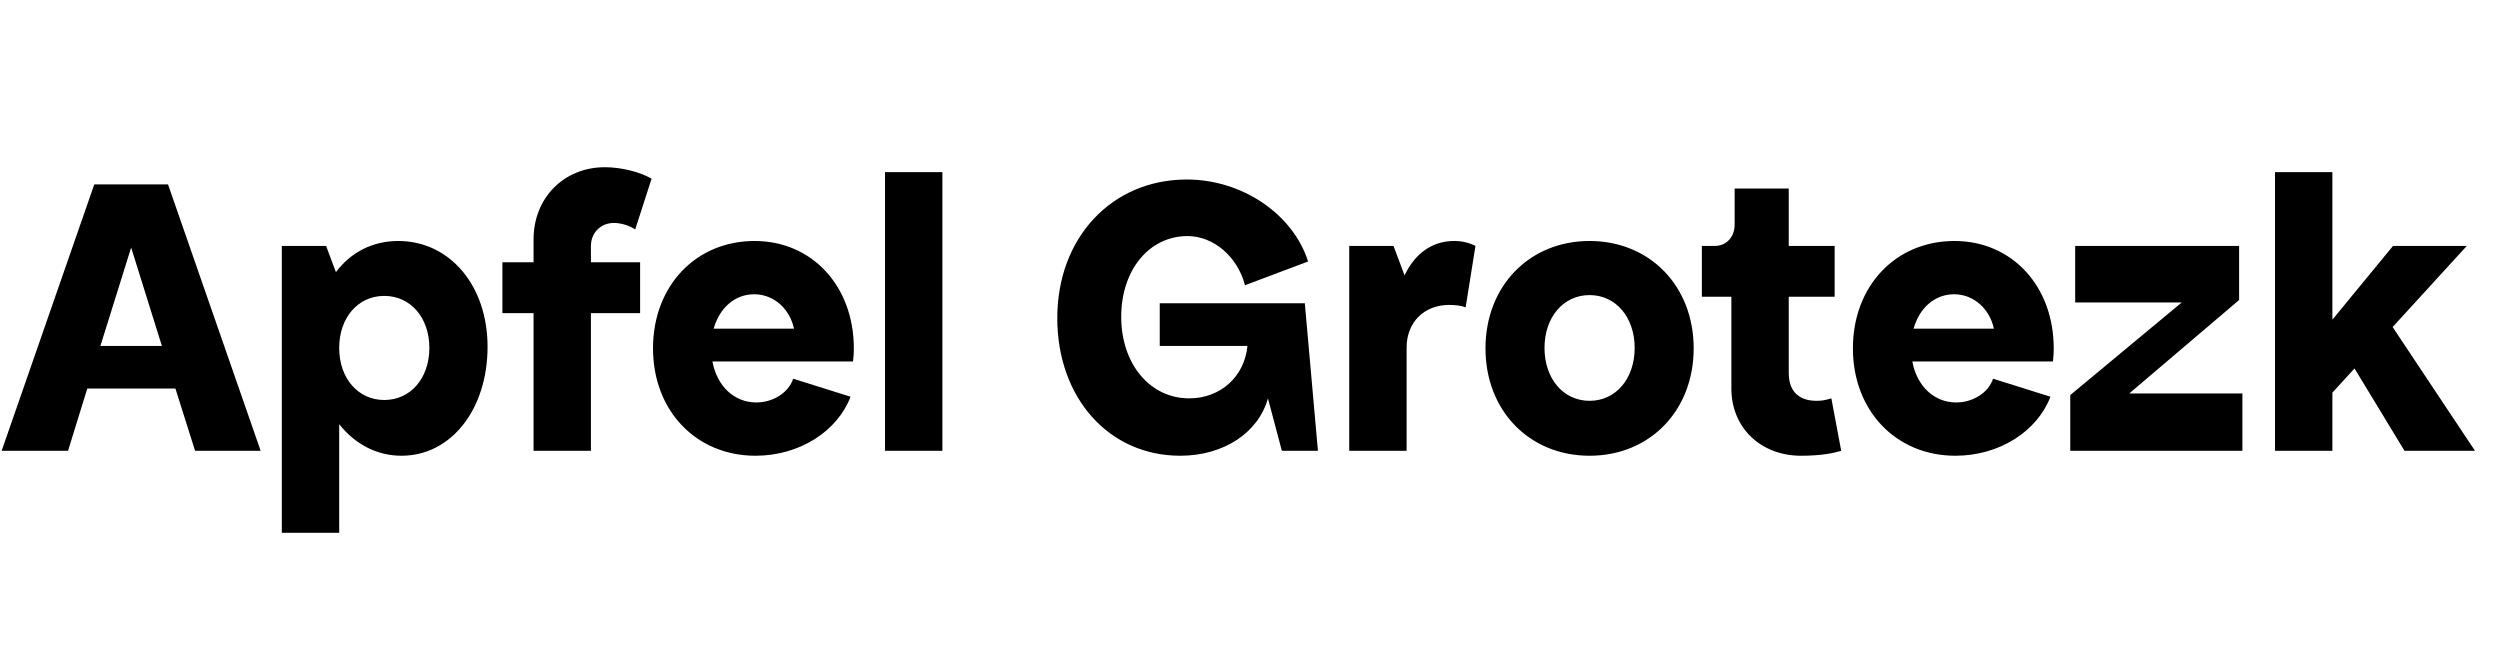 <?xml version="1.0" encoding="UTF-8"?>
<svg xmlns="http://www.w3.org/2000/svg" width="305" height="80" viewBox="0 0 305 80" fill="none">
  <path d="M0.2 55L11.5 22.5H20.5L31.8 55H23.8L21.4 47.4H10.65L8.3 55H0.2ZM12.25 42.2H19.75L16 30.2L12.25 42.2ZM48.982 55.6C45.932 55.6 43.282 54.15 41.382 51.75V65H34.382V30H39.782L40.982 33.2C42.782 30.8 45.432 29.4 48.582 29.4C54.882 29.4 59.482 34.85 59.482 42.3C59.482 49.95 55.032 55.6 48.982 55.6ZM41.382 42.45C41.382 46.15 43.682 48.8 46.882 48.8C50.082 48.8 52.382 46.15 52.382 42.45C52.382 38.75 50.082 36.1 46.882 36.1C43.682 36.1 41.382 38.75 41.382 42.45ZM61.293 32H65.093V29.2C65.093 24.15 68.793 20.4 73.793 20.4C75.743 20.4 78.043 20.95 79.493 21.8L77.493 28C76.893 27.55 75.793 27.2 74.893 27.2C73.293 27.2 72.093 28.4 72.093 30V32H78.093V38.2H72.093V55H65.093V38.2H61.293V32ZM92.167 55.6C84.917 55.6 79.667 50.1 79.667 42.5C79.667 34.9 84.867 29.4 92.067 29.4C99.067 29.4 104.167 34.9 104.167 42.5C104.167 43.2 104.117 43.7 104.067 44.1H86.917C87.467 47.1 89.567 49.1 92.267 49.1C94.317 49.1 96.217 47.9 96.767 46.2L103.767 48.4C102.167 52.6 97.567 55.6 92.167 55.6ZM87.067 40.1H96.867C96.367 37.7 94.417 35.9 92.017 35.9C89.617 35.9 87.767 37.6 87.067 40.1ZM107.971 21H114.971V55H107.971V21ZM143.988 55.6C135.288 55.6 128.988 48.55 128.988 38.8C128.988 29 135.638 21.9 144.788 21.9C151.538 21.9 157.738 26.1 159.588 31.9L151.888 34.8C150.988 31.3 148.038 28.8 144.888 28.8C140.188 28.8 136.788 32.95 136.788 38.65C136.788 44.4 140.288 48.6 145.088 48.6C148.888 48.6 151.838 45.95 152.188 42.2H141.488V37H159.188L160.788 55H156.388L154.688 48.6C153.538 52.75 149.338 55.6 143.988 55.6ZM164.607 55V30H170.007L171.357 33.6C172.607 30.95 174.707 29.4 177.407 29.4C178.357 29.4 179.207 29.6 180.007 30L178.807 37.5C178.357 37.3 177.557 37.2 176.807 37.2C173.757 37.2 171.607 39.3 171.607 42.4V55H164.607ZM193.929 55.6C186.579 55.6 181.229 50.1 181.229 42.5C181.229 34.9 186.579 29.4 193.929 29.4C201.279 29.4 206.629 34.9 206.629 42.5C206.629 50.1 201.279 55.6 193.929 55.6ZM188.429 42.45C188.429 46.2 190.729 48.9 193.929 48.9C197.129 48.9 199.429 46.2 199.429 42.45C199.429 38.7 197.129 36 193.929 36C190.729 36 188.429 38.7 188.429 42.45ZM207.627 36.2V30H209.227C210.627 30 211.627 28.9 211.627 27.4V23H218.227V30H223.827V36.2H218.227V45.5C218.227 47.9 219.627 48.9 221.627 48.9C222.127 48.9 222.627 48.85 223.427 48.6L224.627 55C223.627 55.3 222.127 55.6 219.727 55.6C214.827 55.6 211.227 52.2 211.227 47.4V36.2H207.627ZM238.554 55.6C231.304 55.6 226.054 50.1 226.054 42.5C226.054 34.9 231.254 29.4 238.454 29.4C245.454 29.4 250.554 34.9 250.554 42.5C250.554 43.2 250.504 43.7 250.454 44.1H233.304C233.854 47.1 235.954 49.1 238.654 49.1C240.704 49.1 242.604 47.9 243.154 46.2L250.154 48.4C248.554 52.6 243.954 55.6 238.554 55.6ZM233.454 40.1H243.254C242.754 37.7 240.804 35.9 238.404 35.9C236.004 35.9 234.154 37.6 233.454 40.1ZM252.572 55V48.2L266.172 36.9H253.172V30H273.172V36.6L259.772 48H273.572V55H252.572ZM277.551 21H284.551V39L291.951 30H300.951L291.901 39.9L301.951 55H293.351L287.251 44.95L284.551 47.9V55H277.551V21Z" fill="black"></path>
</svg>
